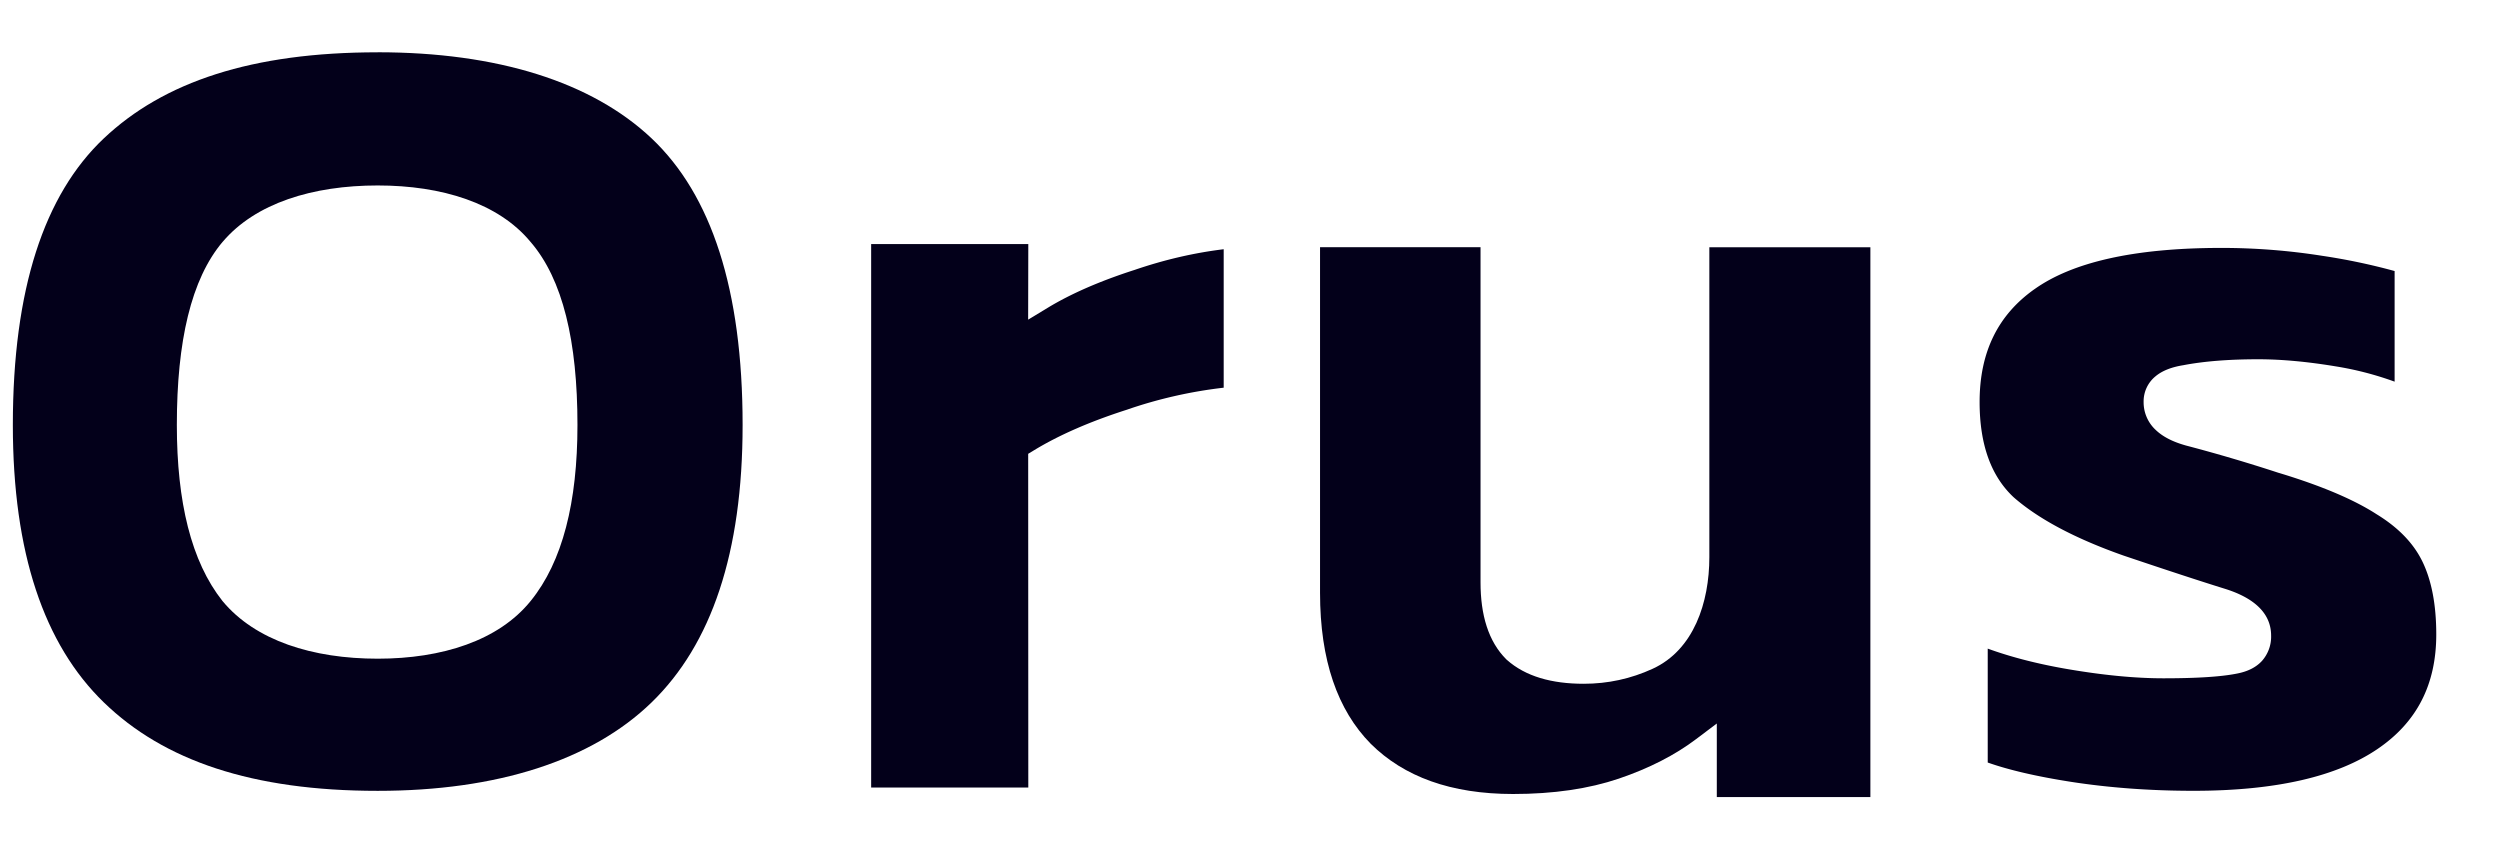 <svg xmlns="http://www.w3.org/2000/svg" width="65" height="22" fill="none" viewBox="0 0 65 22"><g id="Logo" class="Logo" clip-path="url(#clip0_13772_114848)"><g id="Logo Orus" class="Logo Orus"><path id="Orus (Stroke)" fill="#03001A" fill-rule="evenodd" d="M34.321 6.429v8.983c0 1.758.456 3.049 1.317 3.925.864.858 2.083 1.307 3.702 1.307 1.055 0 1.97-.136 2.75-.4.794-.27 1.462-.614 2.01-1.028l.537-.405v1.913h3.993V6.429h-4.187v8.059c0 1.176-.405 2.41-1.474 2.9-.566.26-1.165.39-1.794.39-.828 0-1.513-.19-1.998-.623l-.007-.006-.006-.006c-.468-.466-.67-1.157-.67-2V6.428h-4.173Z" class="Orus (Stroke)" clip-rule="evenodd"></path><path id="Orus (Stroke)_2" fill="#03001A" fill-rule="evenodd" d="M22.65 6.346v14.129h4.086l-.003-8.676.16-.097c.648-.393 1.445-.74 2.383-1.042a11.88 11.88 0 0 1 2.54-.58v-3.6c-.773.094-1.547.274-2.323.54l-.004.002h-.003c-.905.292-1.651.62-2.244.98l-.51.309.004-1.966h-4.087Z" class="Orus (Stroke)" clip-rule="evenodd"></path><path id="Orus (Stroke)_3" fill="#03001A" fill-rule="evenodd" d="M57.752 6.446c-2.283 0-3.88.377-4.857 1.074h-.001c-.945.67-1.424 1.63-1.424 2.931 0 1.134.311 1.94.884 2.477.637.558 1.583 1.068 2.861 1.518 1.121.378 2 .666 2.637.864.673.21 1.197.583 1.197 1.215a.95.95 0 0 1-.237.658c-.163.178-.387.277-.631.326-.418.087-1.07.127-1.932.127-.746 0-1.588-.083-2.524-.245-.748-.13-1.43-.304-2.044-.527v2.962c.546.193 1.262.36 2.153.5 1.004.156 2.07.235 3.197.235 2.155 0 3.731-.375 4.774-1.08 1.026-.692 1.538-1.673 1.538-2.986 0-.785-.126-1.41-.358-1.89-.227-.47-.618-.884-1.197-1.237l-.003-.002-.003-.002c-.585-.376-1.424-.734-2.533-1.069h-.002l-.003-.001a42.056 42.056 0 0 0-2.415-.712l-.005-.002-.005-.001c-.31-.088-.578-.215-.772-.402a.98.98 0 0 1-.313-.726.84.84 0 0 1 .307-.665c.19-.159.443-.245.721-.29.547-.105 1.2-.155 1.953-.155.604 0 1.274.062 2.01.184a8.35 8.35 0 0 1 1.535.398V7.047a16.049 16.049 0 0 0-1.883-.396 16.76 16.76 0 0 0-2.625-.205Z" class="Orus (Stroke)" clip-rule="evenodd"></path><path id="Orus (Stroke)_4" fill="#03001A" fill-rule="evenodd" d="M9.82 1.36c-3.265 0-5.564.765-7.124 2.241C1.148 5.066.334 7.52.334 11.05c0 3.324.81 5.703 2.365 7.212 1.56 1.514 3.858 2.3 7.122 2.3 3.099 0 5.563-.787 7.121-2.3 1.555-1.509 2.366-3.888 2.366-7.212 0-3.531-.815-5.984-2.363-7.449-1.558-1.474-4.023-2.242-7.124-2.242ZM5.79 6.287c.852-1.005 2.341-1.465 4.03-1.465 1.67 0 3.139.459 3.972 1.465.842.972 1.222 2.59 1.222 4.762 0 2.006-.385 3.553-1.217 4.577-.833 1.03-2.304 1.5-3.976 1.5-1.692 0-3.182-.47-4.034-1.497l-.002-.003-.003-.003c-.81-1.024-1.184-2.57-1.184-4.574 0-2.173.37-3.79 1.191-4.762Z" class="Orus (Stroke)" clip-rule="evenodd"></path></g></g><defs><clipPath id="clip0_13772_114848" class="clip0_13772"><path fill="#fff" d="M0 0h64.827v22H0z"></path></clipPath></defs></svg>